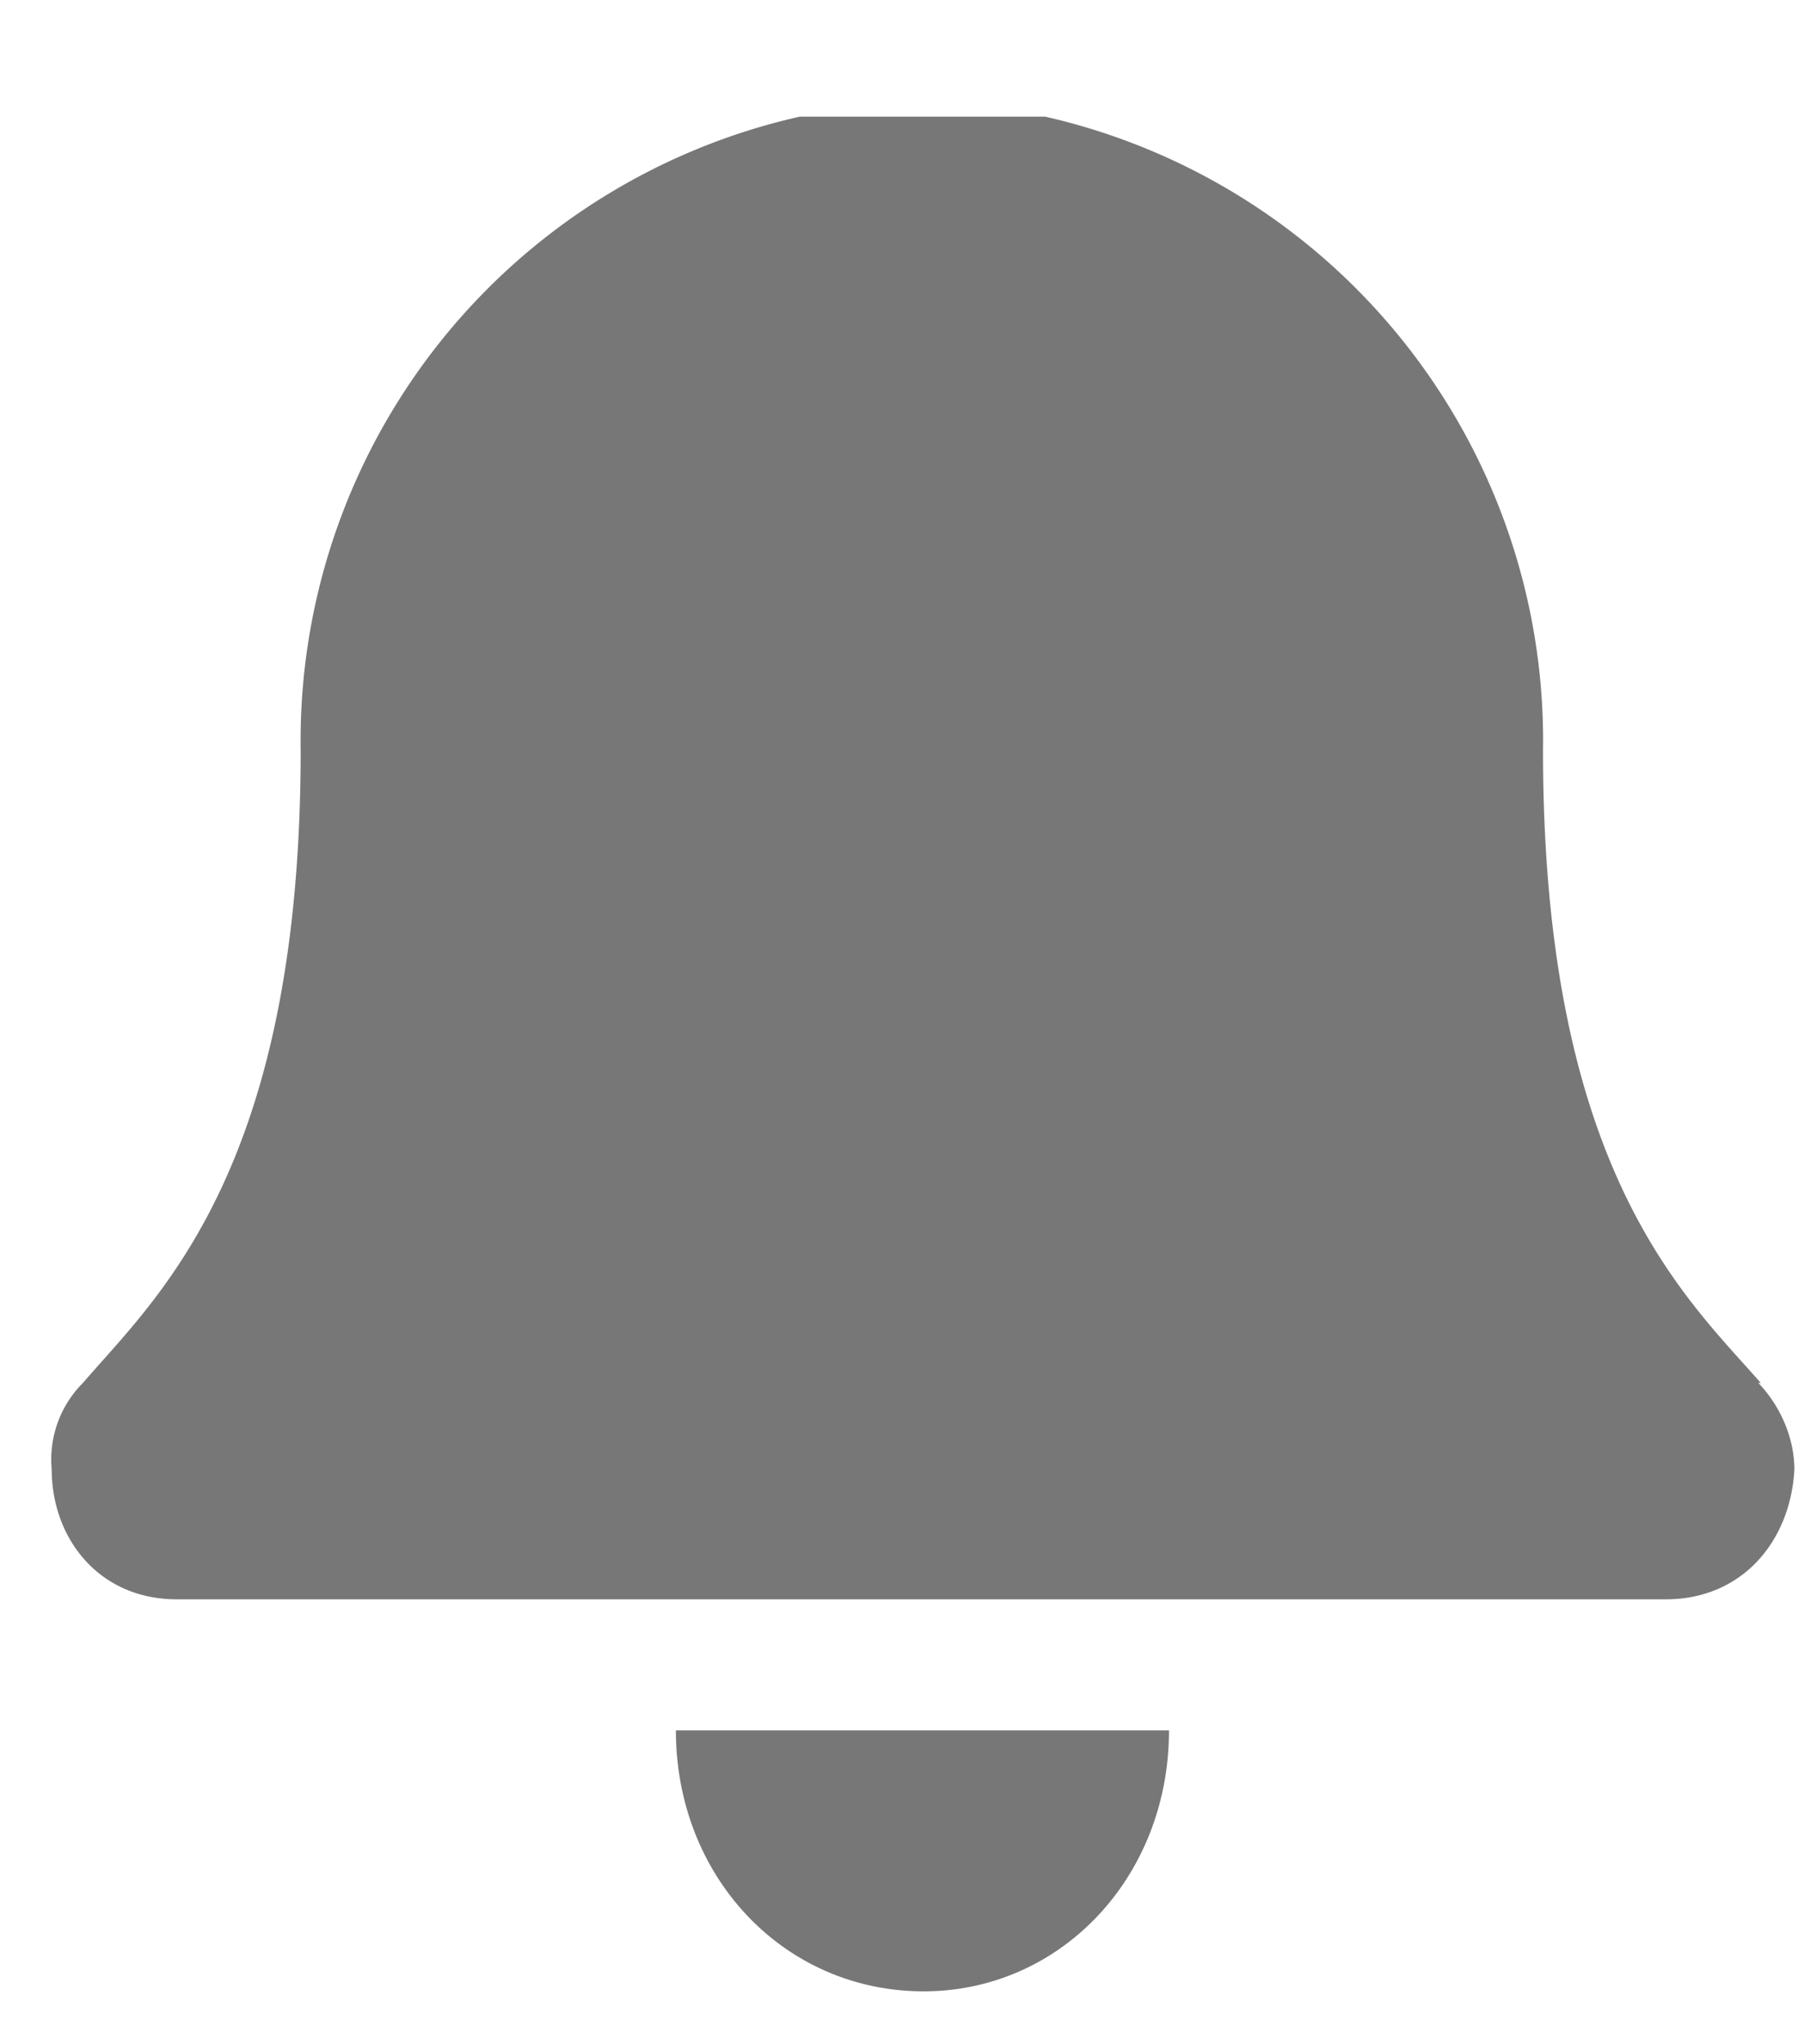 <svg xmlns="http://www.w3.org/2000/svg" width="15" height="17" fill="none">
<path fill="#777" d="M7.68 16.56c1.14 0 2.04-.95 2.04-2.17h-4.1c0 1.22.9 2.17 2.06 2.17Zm6.96-5.06c-.62-.71-1.81-1.76-1.81-5.26A5.32 5.32 0 0 0 8.69.97H6.65A5.32 5.32 0 0 0 2.5 6.24c0 3.5-1.2 4.55-1.81 5.26a.9.9 0 0 0-.26.72c0 .57.39 1.08 1.04 1.08h12.38c.65 0 1.04-.5 1.07-1.08 0-.24-.1-.51-.3-.72Z"/>
</svg>
